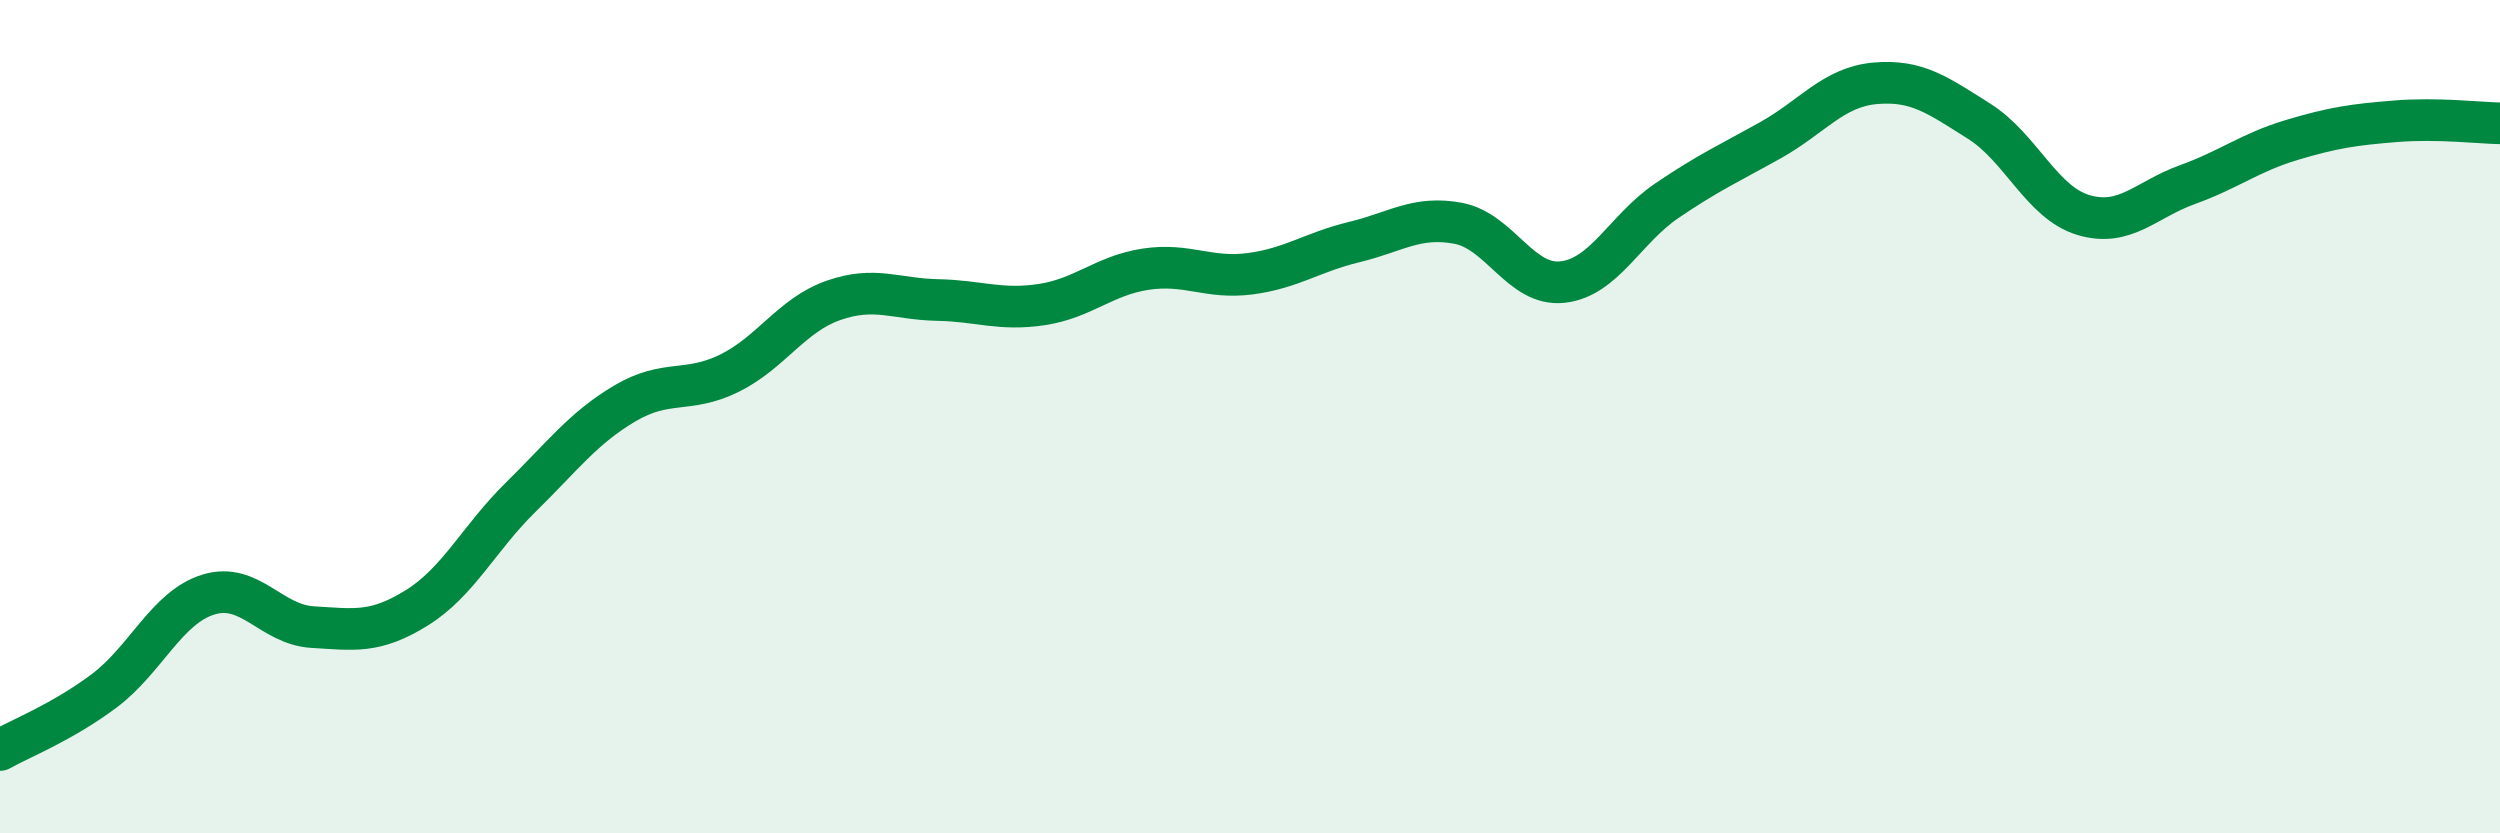 
    <svg width="60" height="20" viewBox="0 0 60 20" xmlns="http://www.w3.org/2000/svg">
      <path
        d="M 0,18 C 0.5,17.72 1.5,17.33 2.5,16.58 C 3.5,15.83 4,14.58 5,14.27 C 6,13.96 6.5,14.99 7.5,15.05 C 8.5,15.11 9,15.21 10,14.59 C 11,13.97 11.5,12.91 12.5,11.93 C 13.5,10.95 14,10.27 15,9.68 C 16,9.09 16.5,9.45 17.5,8.96 C 18.5,8.47 19,7.56 20,7.21 C 21,6.86 21.5,7.18 22.5,7.2 C 23.5,7.22 24,7.46 25,7.31 C 26,7.16 26.5,6.61 27.5,6.46 C 28.5,6.31 29,6.7 30,6.57 C 31,6.44 31.5,6.05 32.5,5.81 C 33.5,5.57 34,5.17 35,5.36 C 36,5.55 36.5,6.88 37.5,6.77 C 38.5,6.66 39,5.5 40,4.82 C 41,4.14 41.5,3.92 42.5,3.36 C 43.5,2.8 44,2.09 45,2 C 46,1.91 46.5,2.28 47.5,2.91 C 48.5,3.54 49,4.86 50,5.16 C 51,5.46 51.5,4.79 52.5,4.43 C 53.5,4.07 54,3.66 55,3.36 C 56,3.06 56.5,2.99 57.5,2.91 C 58.5,2.83 59.5,2.95 60,2.96L60 20L0 20Z"
        fill="#008740"
        opacity="0.1"
        stroke-linecap="round"
        stroke-linejoin="round"
      />
      <path
        d="M 0,18 C 0.5,17.72 1.5,17.33 2.5,16.58 C 3.5,15.83 4,14.58 5,14.27 C 6,13.96 6.5,14.99 7.5,15.05 C 8.5,15.11 9,15.21 10,14.59 C 11,13.97 11.5,12.91 12.5,11.93 C 13.5,10.95 14,10.27 15,9.68 C 16,9.09 16.5,9.45 17.5,8.96 C 18.5,8.47 19,7.56 20,7.21 C 21,6.86 21.5,7.18 22.5,7.2 C 23.5,7.22 24,7.46 25,7.31 C 26,7.16 26.5,6.61 27.5,6.46 C 28.5,6.31 29,6.7 30,6.57 C 31,6.44 31.5,6.05 32.5,5.81 C 33.5,5.57 34,5.17 35,5.36 C 36,5.55 36.5,6.88 37.5,6.77 C 38.5,6.66 39,5.5 40,4.82 C 41,4.14 41.5,3.92 42.5,3.36 C 43.5,2.8 44,2.09 45,2 C 46,1.91 46.5,2.28 47.5,2.91 C 48.5,3.54 49,4.86 50,5.16 C 51,5.46 51.5,4.79 52.5,4.43 C 53.5,4.07 54,3.66 55,3.36 C 56,3.06 56.5,2.99 57.5,2.91 C 58.5,2.83 59.5,2.95 60,2.96"
        stroke="#008740"
        stroke-width="1"
        fill="none"
        stroke-linecap="round"
        stroke-linejoin="round"
      />
    </svg>
  
